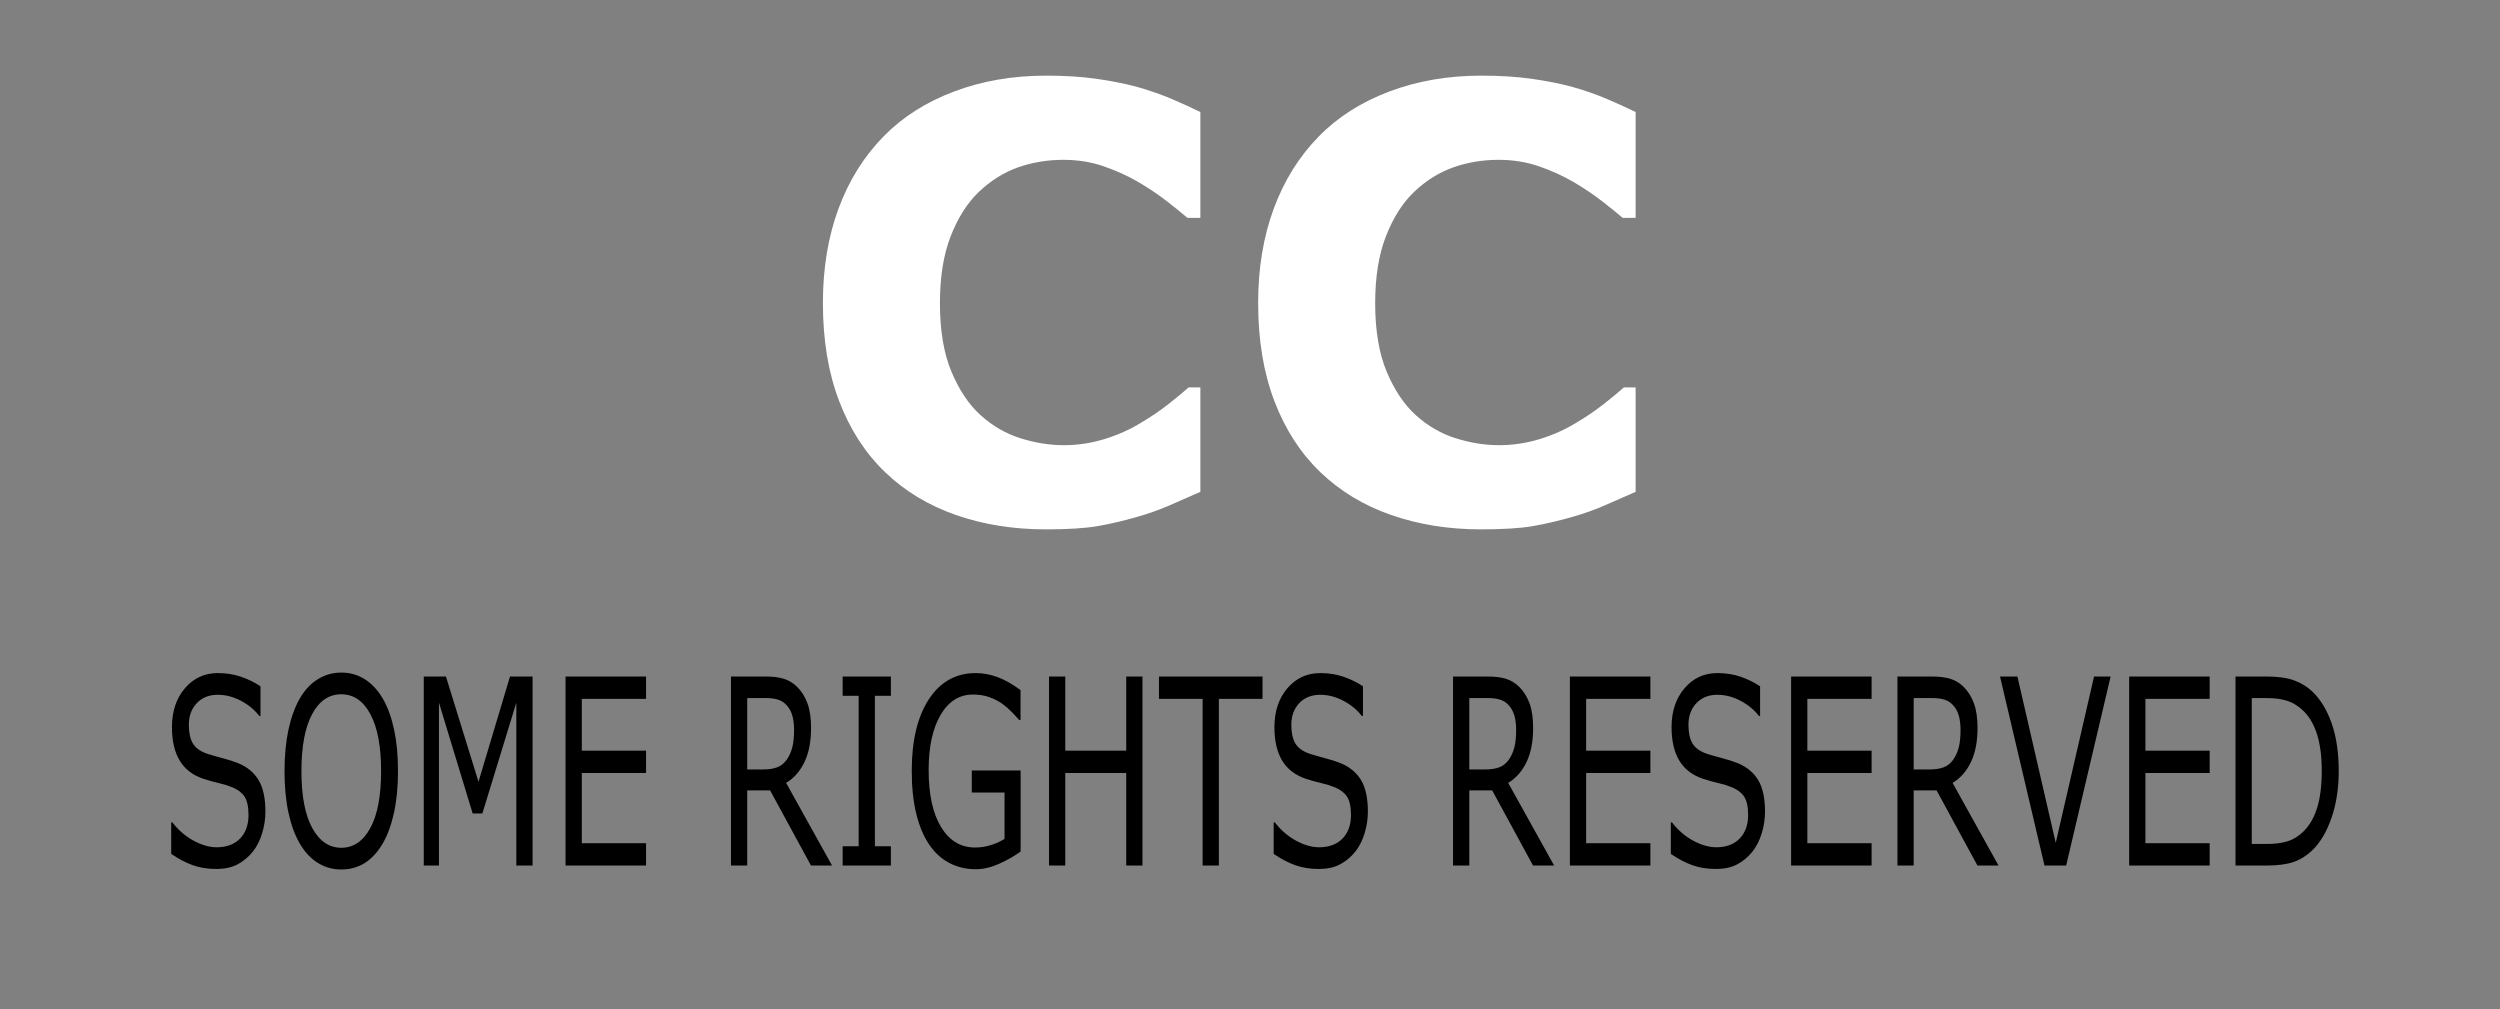 <?xml version="1.0" encoding="UTF-8" standalone="no"?>
<!-- Created with Inkscape (http://www.inkscape.org/) -->

<svg
   version="1.0"
   width="744.094"
   height="300.36"
   id="svg2"
   sodipodi:docname="CC_some_rights_reserved.svg"
   inkscape:version="1.2.2 (732a01da63, 2022-12-09)"
   xmlns:inkscape="http://www.inkscape.org/namespaces/inkscape"
   xmlns:sodipodi="http://sodipodi.sourceforge.net/DTD/sodipodi-0.dtd"
   xmlns:xlink="http://www.w3.org/1999/xlink"
   xmlns="http://www.w3.org/2000/svg"
   xmlns:svg="http://www.w3.org/2000/svg">
  <rect width="100%" height="100%" fill="#808080" stroke="none"/>
  <sodipodi:namedview
     id="namedview12"
     pagecolor="#ffffff"
     bordercolor="#000000"
     borderopacity="0.25"
     inkscape:showpageshadow="2"
     inkscape:pageopacity="0.0"
     inkscape:pagecheckerboard="0"
     inkscape:deskcolor="#d1d1d1"
     showgrid="false"
     inkscape:zoom="1.6261376"
     inkscape:cx="261.66298"
     inkscape:cy="151.27871"
     inkscape:window-width="1920"
     inkscape:window-height="1009"
     inkscape:window-x="1912"
     inkscape:window-y="3"
     inkscape:window-maximized="1"
     inkscape:current-layer="svg2" />
  <defs
     id="defs4">
    <linearGradient
       id="linearGradient3640">
      <stop
         style="stop-color:#000000;stop-opacity:0;"
         offset="0"
         id="stop3642" />
      <stop
         style="stop-color:#fffffd;stop-opacity:0"
         offset="1"
         id="stop3644" />
    </linearGradient>
    <radialGradient
       cx="331.552"
       cy="130.511"
       r="131.929"
       fx="331.552"
       fy="130.511"
       id="radialGradient3646"
       xlink:href="#linearGradient3640"
       gradientUnits="userSpaceOnUse"
       gradientTransform="matrix(-0.698,0.698,-0.707,-0.707,713.838,153.459)" />
  </defs>
  <g
     id="layer1">
    <path
       d="M 515.549,248.368 C 527.068,300.289 505.115,353.854 460.21,383.398 C 415.305,412.942 356.596,412.447 312.213,382.15 C 267.829,351.852 246.814,297.924 259.236,246.206"
       transform="matrix(2.554,0,0,1.997,-633.229,-492.892)"
       style="opacity:1;fill:url(#radialGradient3646);fill-opacity:1;fill-rule:evenodd;stroke:none;stroke-width:1px;stroke-linecap:butt;stroke-linejoin:miter;stroke-opacity:1"
       id="path3638" />
    <path
       d="M 314.175,150.786 C 304.514,150.786 295.595,149.36 287.419,146.508 C 279.242,143.657 272.215,139.408 266.337,133.763 C 260.459,128.118 255.905,121.076 252.675,112.638 C 249.446,104.199 247.831,94.452 247.831,83.394 C 247.831,73.093 249.373,63.753 252.457,55.373 C 255.542,46.992 260.023,39.805 265.901,33.811 C 271.546,28.049 278.544,23.597 286.895,20.455 C 295.246,17.312 304.368,15.741 314.262,15.741 C 319.732,15.741 324.664,16.046 329.058,16.657 C 333.452,17.269 337.511,18.069 341.236,19.058 C 345.135,20.164 348.671,21.4 351.842,22.768 C 355.014,24.136 357.793,25.401 360.179,26.565 L 360.179,58.079 L 356.338,58.079 C 354.708,56.682 352.657,55.023 350.184,53.103 C 347.71,51.182 344.902,49.291 341.76,47.429 C 338.559,45.567 335.096,43.995 331.372,42.715 C 327.647,41.435 323.661,40.794 319.412,40.794 C 314.698,40.794 310.217,41.536 305.969,43.02 C 301.721,44.504 297.792,46.963 294.184,50.397 C 290.75,53.714 287.972,58.108 285.847,63.578 C 283.723,69.049 282.661,75.683 282.661,83.481 C 282.661,91.629 283.811,98.438 286.109,103.908 C 288.408,109.379 291.303,113.686 294.795,116.828 C 298.345,120.029 302.302,122.313 306.667,123.681 C 311.032,125.048 315.338,125.732 319.587,125.732 C 323.661,125.732 327.691,125.121 331.677,123.899 C 335.664,122.677 339.345,121.018 342.72,118.923 C 345.572,117.235 348.219,115.431 350.664,113.511 C 353.108,111.59 355.116,109.932 356.687,108.535 L 360.179,108.535 L 360.179,139.612 C 356.92,141.067 353.806,142.435 350.838,143.715 C 347.87,144.995 344.757,146.101 341.498,147.032 C 337.249,148.254 333.263,149.185 329.539,149.826 C 325.814,150.466 320.693,150.786 314.175,150.786 L 314.175,150.786 z M 443.72,150.786 C 434.059,150.786 425.141,149.36 416.964,146.508 C 408.788,143.657 401.76,139.408 395.883,133.763 C 390.005,128.118 385.451,121.076 382.221,112.638 C 378.991,104.199 377.376,94.452 377.376,83.394 C 377.376,73.093 378.918,63.753 382.003,55.373 C 385.087,46.992 389.568,39.805 395.446,33.811 C 401.091,28.049 408.089,23.597 416.44,20.455 C 424.792,17.312 433.914,15.741 443.807,15.741 C 449.278,15.741 454.21,16.046 458.604,16.657 C 462.998,17.269 467.057,18.069 470.781,19.058 C 474.681,20.164 478.216,21.4 481.388,22.768 C 484.559,24.136 487.338,25.401 489.724,26.565 L 489.724,58.079 L 485.883,58.079 C 484.254,56.682 482.202,55.023 479.729,53.103 C 477.256,51.182 474.448,49.291 471.305,47.429 C 468.104,45.567 464.642,43.995 460.917,42.715 C 457.192,41.435 453.206,40.794 448.958,40.794 C 444.244,40.794 439.763,41.536 435.514,43.02 C 431.266,44.504 427.338,46.963 423.73,50.397 C 420.296,53.714 417.517,58.108 415.393,63.578 C 413.269,69.049 412.207,75.683 412.207,83.481 C 412.207,91.629 413.356,98.438 415.655,103.908 C 417.954,109.379 420.849,113.686 424.341,116.828 C 427.891,120.029 431.848,122.313 436.213,123.681 C 440.577,125.048 444.884,125.732 449.132,125.732 C 453.206,125.732 457.236,125.121 461.223,123.899 C 465.209,122.677 468.89,121.018 472.265,118.923 C 475.117,117.235 477.765,115.431 480.209,113.511 C 482.653,111.59 484.661,109.932 486.233,108.535 L 489.724,108.535 L 489.724,139.612 C 486.465,141.067 483.352,142.435 480.384,143.715 C 477.416,144.995 474.302,146.101 471.043,147.032 C 466.795,148.254 462.808,149.185 459.084,149.826 C 455.359,150.466 450.238,150.786 443.72,150.786 L 443.72,150.786 z "
       transform="translate(-2.903,6.773)"
       style="font-size:14.898px;font-style:normal;font-weight:normal;fill:white;fill-opacity:1;stroke:none;stroke-width:1px;stroke-linecap:butt;stroke-linejoin:miter;stroke-opacity:1;font-family:Verdana"
       id="text6303" />
    <path
       d="M 101.863,188.736 C 101.863,190.497 101.453,192.239 100.633,193.96 C 99.813,195.681 98.663,197.139 97.185,198.334 C 95.565,199.63 93.677,200.643 91.52,201.372 C 89.363,202.101 86.766,202.465 83.729,202.465 C 80.468,202.465 77.537,202.162 74.935,201.554 C 72.333,200.947 69.685,200.045 66.992,198.851 L 66.992,191.317 L 67.417,191.317 C 69.705,193.221 72.348,194.689 75.345,195.722 C 78.342,196.755 81.157,197.271 83.789,197.271 C 87.515,197.271 90.416,196.572 92.492,195.175 C 94.568,193.778 95.606,191.915 95.606,189.586 C 95.606,187.581 95.115,186.103 94.132,185.151 C 93.15,184.199 91.657,183.46 89.652,182.934 C 88.133,182.529 86.488,182.195 84.716,181.931 C 82.944,181.668 81.066,181.334 79.081,180.929 C 75.072,180.078 72.1,178.625 70.166,176.57 C 68.232,174.515 67.265,171.836 67.265,168.536 C 67.265,164.749 68.865,161.645 72.064,159.225 C 75.264,156.805 79.324,155.595 84.245,155.595 C 87.424,155.595 90.34,155.899 92.993,156.507 C 95.646,157.114 97.995,157.864 100.04,158.755 L 100.04,165.862 L 99.615,165.862 C 97.894,164.404 95.631,163.195 92.826,162.233 C 90.021,161.271 87.151,160.79 84.215,160.79 C 80.995,160.79 78.408,161.458 76.454,162.795 C 74.499,164.131 73.522,165.852 73.522,167.958 C 73.522,169.842 74.008,171.32 74.98,172.393 C 75.952,173.467 77.664,174.287 80.114,174.854 C 81.41,175.137 83.253,175.482 85.642,175.887 C 88.032,176.292 90.057,176.707 91.718,177.132 C 95.079,178.023 97.61,179.37 99.311,181.172 C 101.012,182.974 101.863,185.495 101.863,188.736 L 101.863,188.736 z M 145.24,161.61 C 147.083,163.635 148.495,166.116 149.477,169.052 C 150.459,171.988 150.95,175.32 150.95,179.046 C 150.95,182.772 150.449,186.108 149.447,189.054 C 148.444,192.001 147.042,194.456 145.24,196.421 C 143.377,198.466 141.174,200.005 138.633,201.038 C 136.092,202.071 133.191,202.587 129.93,202.587 C 126.751,202.587 123.86,202.06 121.258,201.007 C 118.656,199.954 116.443,198.425 114.621,196.421 C 112.798,194.416 111.396,191.955 110.414,189.039 C 109.432,186.123 108.941,182.792 108.941,179.046 C 108.941,175.36 109.427,172.054 110.399,169.128 C 111.371,166.202 112.788,163.696 114.651,161.61 C 116.433,159.625 118.646,158.107 121.288,157.054 C 123.931,156.001 126.812,155.474 129.93,155.474 C 133.17,155.474 136.081,156.006 138.663,157.069 C 141.245,158.132 143.437,159.646 145.24,161.61 L 145.24,161.61 z M 144.693,179.046 C 144.693,173.173 143.377,168.642 140.744,165.452 C 138.112,162.263 134.517,160.668 129.961,160.668 C 125.364,160.668 121.754,162.263 119.132,165.452 C 116.509,168.642 115.198,173.173 115.198,179.046 C 115.198,184.979 116.535,189.52 119.208,192.669 C 121.881,195.818 125.465,197.393 129.961,197.393 C 134.456,197.393 138.036,195.818 140.699,192.669 C 143.361,189.52 144.693,184.979 144.693,179.046 L 144.693,179.046 z M 200.767,201.645 L 194.752,201.645 L 194.752,162.673 L 182.177,189.191 L 178.592,189.191 L 166.108,162.673 L 166.108,201.645 L 160.488,201.645 L 160.488,156.416 L 168.69,156.416 L 180.749,181.597 L 192.413,156.416 L 200.767,156.416 L 200.767,201.645 z M 242.777,201.645 L 212.978,201.645 L 212.978,156.416 L 242.777,156.416 L 242.777,161.762 L 218.992,161.762 L 218.992,174.155 L 242.777,174.155 L 242.777,179.501 L 218.992,179.501 L 218.992,196.299 L 242.777,196.299 L 242.777,201.645 z M 311.639,201.645 L 303.832,201.645 L 288.705,183.663 L 280.23,183.663 L 280.23,201.645 L 274.216,201.645 L 274.216,156.416 L 286.882,156.416 C 289.616,156.416 291.894,156.593 293.717,156.947 C 295.539,157.302 297.18,157.934 298.638,158.846 C 300.278,159.878 301.559,161.18 302.48,162.749 C 303.402,164.318 303.862,166.308 303.862,168.718 C 303.862,171.978 303.042,174.707 301.402,176.904 C 299.762,179.101 297.504,180.757 294.628,181.871 L 311.639,201.645 z M 297.575,169.143 C 297.575,167.847 297.347,166.698 296.891,165.695 C 296.436,164.693 295.681,163.848 294.628,163.159 C 293.757,162.572 292.725,162.162 291.53,161.929 C 290.335,161.696 288.928,161.58 287.308,161.579 L 280.23,161.579 L 280.23,178.651 L 286.305,178.651 C 288.209,178.651 289.869,178.484 291.287,178.15 C 292.704,177.815 293.909,177.193 294.902,176.281 C 295.813,175.431 296.486,174.454 296.922,173.35 C 297.357,172.247 297.575,170.844 297.575,169.143 L 297.575,169.143 z M 333.418,201.645 L 315.557,201.645 L 315.557,197.028 L 321.48,197.028 L 321.48,161.033 L 315.557,161.033 L 315.557,156.416 L 333.418,156.416 L 333.418,161.033 L 327.495,161.033 L 327.495,197.028 L 333.418,197.028 L 333.418,201.645 z M 381.442,198.304 C 378.972,199.438 376.273,200.425 373.347,201.266 C 370.421,202.106 367.591,202.526 364.857,202.526 C 361.334,202.526 358.104,202.04 355.167,201.068 C 352.231,200.096 349.73,198.638 347.664,196.694 C 345.579,194.73 343.969,192.274 342.835,189.328 C 341.701,186.381 341.134,182.934 341.134,178.985 C 341.134,171.755 343.245,166.05 347.467,161.868 C 351.689,157.686 357.486,155.595 364.857,155.595 C 367.429,155.595 370.056,155.904 372.74,156.522 C 375.423,157.14 378.314,158.188 381.412,159.666 L 381.412,166.804 L 380.865,166.804 C 380.237,166.318 379.326,165.68 378.131,164.89 C 376.937,164.101 375.762,163.443 374.608,162.916 C 373.211,162.288 371.626,161.767 369.854,161.352 C 368.082,160.937 366.072,160.729 363.824,160.729 C 358.762,160.729 354.757,162.354 351.811,165.604 C 348.864,168.855 347.391,173.254 347.391,178.803 C 347.391,184.655 348.93,189.206 352.008,192.457 C 355.086,195.707 359.278,197.332 364.584,197.332 C 366.528,197.332 368.467,197.139 370.401,196.755 C 372.335,196.37 374.031,195.874 375.489,195.266 L 375.489,184.179 L 363.369,184.179 L 363.369,178.894 L 381.442,178.894 L 381.442,198.304 z M 426.551,201.645 L 420.536,201.645 L 420.536,179.501 L 397.967,179.501 L 397.967,201.645 L 391.952,201.645 L 391.952,156.416 L 397.967,156.416 L 397.967,174.155 L 420.536,174.155 L 420.536,156.416 L 426.551,156.416 L 426.551,201.645 z M 470.99,161.762 L 454.83,161.762 L 454.83,201.645 L 448.816,201.645 L 448.816,161.762 L 432.656,161.762 L 432.656,156.416 L 470.99,156.416 L 470.99,161.762 z M 509.993,188.736 C 509.993,190.497 509.583,192.239 508.763,193.96 C 507.943,195.681 506.793,197.139 505.315,198.334 C 503.695,199.63 501.807,200.643 499.65,201.372 C 497.493,202.101 494.896,202.465 491.859,202.465 C 488.598,202.465 485.667,202.162 483.065,201.554 C 480.463,200.947 477.815,200.045 475.122,198.851 L 475.122,191.317 L 475.547,191.317 C 477.835,193.221 480.478,194.689 483.475,195.722 C 486.472,196.755 489.287,197.271 491.919,197.271 C 495.645,197.271 498.546,196.572 500.622,195.175 C 502.698,193.778 503.736,191.915 503.736,189.586 C 503.736,187.581 503.244,186.103 502.262,185.151 C 501.28,184.199 499.787,183.46 497.782,182.934 C 496.263,182.529 494.618,182.195 492.846,181.931 C 491.074,181.668 489.196,181.334 487.211,180.929 C 483.202,180.078 480.23,178.625 478.296,176.57 C 476.362,174.515 475.395,171.836 475.395,168.536 C 475.395,164.749 476.995,161.645 480.194,159.225 C 483.394,156.805 487.454,155.595 492.375,155.595 C 495.554,155.595 498.47,155.899 501.123,156.507 C 503.776,157.114 506.125,157.864 508.17,158.755 L 508.17,165.862 L 507.745,165.862 C 506.024,164.404 503.761,163.195 500.956,162.233 C 498.151,161.271 495.281,160.79 492.345,160.79 C 489.125,160.79 486.538,161.458 484.584,162.795 C 482.629,164.131 481.652,165.852 481.652,167.958 C 481.652,169.842 482.138,171.32 483.11,172.393 C 484.082,173.467 485.794,174.287 488.244,174.854 C 489.54,175.137 491.383,175.482 493.772,175.887 C 496.162,176.292 498.187,176.707 499.847,177.132 C 503.209,178.023 505.74,179.37 507.441,181.172 C 509.142,182.974 509.993,185.495 509.993,188.736 L 509.993,188.736 z M 578.946,201.645 L 571.14,201.645 L 556.012,183.663 L 547.538,183.663 L 547.538,201.645 L 541.523,201.645 L 541.523,156.416 L 554.19,156.416 C 556.924,156.416 559.202,156.593 561.024,156.947 C 562.847,157.302 564.487,157.934 565.945,158.846 C 567.586,159.878 568.866,161.18 569.788,162.749 C 570.709,164.318 571.17,166.308 571.17,168.718 C 571.17,171.978 570.35,174.707 568.71,176.904 C 567.069,179.101 564.811,180.757 561.936,181.871 L 578.946,201.645 z M 564.882,169.143 C 564.882,167.847 564.654,166.698 564.199,165.695 C 563.743,164.693 562.989,163.848 561.936,163.159 C 561.065,162.572 560.032,162.162 558.837,161.929 C 557.643,161.696 556.235,161.58 554.615,161.579 L 547.538,161.579 L 547.538,178.651 L 553.613,178.651 C 555.516,178.651 557.177,178.484 558.594,178.15 C 560.012,177.815 561.217,177.193 562.209,176.281 C 563.12,175.431 563.794,174.454 564.229,173.35 C 564.664,172.247 564.882,170.844 564.882,169.143 L 564.882,169.143 z M 614.577,201.645 L 584.778,201.645 L 584.778,156.416 L 614.577,156.416 L 614.577,161.762 L 590.793,161.762 L 590.793,174.155 L 614.577,174.155 L 614.577,179.501 L 590.793,179.501 L 590.793,196.299 L 614.577,196.299 L 614.577,201.645 z M 657.012,188.736 C 657.012,190.497 656.602,192.239 655.782,193.96 C 654.962,195.681 653.813,197.139 652.334,198.334 C 650.714,199.63 648.826,200.643 646.669,201.372 C 644.512,202.101 641.915,202.465 638.878,202.465 C 635.617,202.465 632.686,202.162 630.084,201.554 C 627.482,200.947 624.834,200.045 622.141,198.851 L 622.141,191.317 L 622.566,191.317 C 624.854,193.221 627.497,194.689 630.494,195.722 C 633.491,196.755 636.306,197.271 638.939,197.271 C 642.665,197.271 645.565,196.572 647.641,195.175 C 649.717,193.778 650.755,191.915 650.755,189.586 C 650.755,187.581 650.264,186.103 649.282,185.151 C 648.299,184.199 646.806,183.46 644.801,182.934 C 643.282,182.529 641.637,182.195 639.865,181.931 C 638.093,181.668 636.215,181.334 634.23,180.929 C 630.221,180.078 627.249,178.625 625.315,176.57 C 623.381,174.515 622.414,171.836 622.414,168.536 C 622.414,164.749 624.014,161.645 627.213,159.225 C 630.413,156.805 634.473,155.595 639.394,155.595 C 642.573,155.595 645.49,155.899 648.142,156.507 C 650.795,157.114 653.144,157.864 655.19,158.755 L 655.19,165.862 L 654.764,165.862 C 653.043,164.404 650.78,163.195 647.975,162.233 C 645.171,161.271 642.3,160.79 639.364,160.79 C 636.144,160.79 633.557,161.458 631.603,162.795 C 629.649,164.131 628.671,165.852 628.671,167.958 C 628.671,169.842 629.157,171.32 630.13,172.393 C 631.102,173.467 632.813,174.287 635.263,174.854 C 636.559,175.137 638.402,175.482 640.791,175.887 C 643.181,176.292 645.206,176.707 646.867,177.132 C 650.228,178.023 652.76,179.37 654.461,181.172 C 656.162,182.974 657.012,185.495 657.012,188.736 L 657.012,188.736 z M 696.47,201.645 L 666.672,201.645 L 666.672,156.416 L 696.47,156.416 L 696.47,161.762 L 672.686,161.762 L 672.686,174.155 L 696.47,174.155 L 696.47,179.501 L 672.686,179.501 L 672.686,196.299 L 696.47,196.299 L 696.47,201.645 z M 743.462,201.645 L 735.655,201.645 L 720.528,183.663 L 712.053,183.663 L 712.053,201.645 L 706.039,201.645 L 706.039,156.416 L 718.706,156.416 C 721.439,156.416 723.718,156.593 725.54,156.947 C 727.363,157.302 729.003,157.934 730.461,158.846 C 732.101,159.878 733.382,161.18 734.304,162.749 C 735.225,164.318 735.686,166.308 735.686,168.718 C 735.686,171.978 734.865,174.707 733.225,176.904 C 731.585,179.101 729.327,180.757 726.451,181.871 L 743.462,201.645 z M 729.398,169.143 C 729.398,167.847 729.17,166.698 728.714,165.695 C 728.259,164.693 727.504,163.848 726.451,163.159 C 725.581,162.572 724.548,162.162 723.353,161.929 C 722.158,161.696 720.751,161.58 719.131,161.579 L 712.053,161.579 L 712.053,178.651 L 718.128,178.651 C 720.032,178.651 721.692,178.484 723.11,178.15 C 724.528,177.815 725.732,177.193 726.725,176.281 C 727.636,175.431 728.309,174.454 728.745,173.35 C 729.18,172.247 729.398,170.844 729.398,169.143 L 729.398,169.143 z M 784.955,156.416 L 768.492,201.645 L 760.472,201.645 L 744.009,156.416 L 750.448,156.416 L 764.634,196.208 L 778.819,156.416 L 784.955,156.416 z M 821.619,201.645 L 791.82,201.645 L 791.82,156.416 L 821.619,156.416 L 821.619,161.762 L 797.835,161.762 L 797.835,174.155 L 821.619,174.155 L 821.619,179.501 L 797.835,179.501 L 797.835,196.299 L 821.619,196.299 L 821.619,201.645 z M 869.4,179.076 C 869.4,183.187 868.504,186.913 866.712,190.254 C 864.92,193.596 862.535,196.188 859.558,198.031 C 857.493,199.306 855.189,200.228 852.648,200.795 C 850.106,201.362 846.76,201.645 842.609,201.645 L 831.187,201.645 L 831.187,156.416 L 842.487,156.416 C 846.902,156.416 850.41,156.735 853.012,157.372 C 855.615,158.01 857.817,158.886 859.619,160 C 862.697,161.924 865.097,164.485 866.818,167.685 C 868.539,170.885 869.4,174.682 869.4,179.076 L 869.4,179.076 z M 863.112,178.985 C 863.112,175.441 862.495,172.454 861.259,170.024 C 860.024,167.594 858.181,165.68 855.731,164.283 C 853.949,163.27 852.055,162.567 850.051,162.172 C 848.046,161.777 845.646,161.58 842.852,161.579 L 837.202,161.579 L 837.202,196.481 L 842.852,196.481 C 845.747,196.481 848.274,196.269 850.43,195.843 C 852.587,195.418 854.567,194.628 856.369,193.474 C 858.617,192.036 860.303,190.143 861.426,187.794 C 862.55,185.445 863.112,182.508 863.112,178.985 L 863.112,178.985 z "
       transform="matrix(0.804,0,0,1.244,-2.903,6.773)"
       style="font-size:14.93px;font-style:normal;font-weight:normal;fill:black;fill-opacity:1;stroke:none;stroke-width:1px;stroke-linecap:butt;stroke-linejoin:miter;stroke-opacity:1;font-family:Verdana"
       id="text6307" />
  </g>
</svg>
